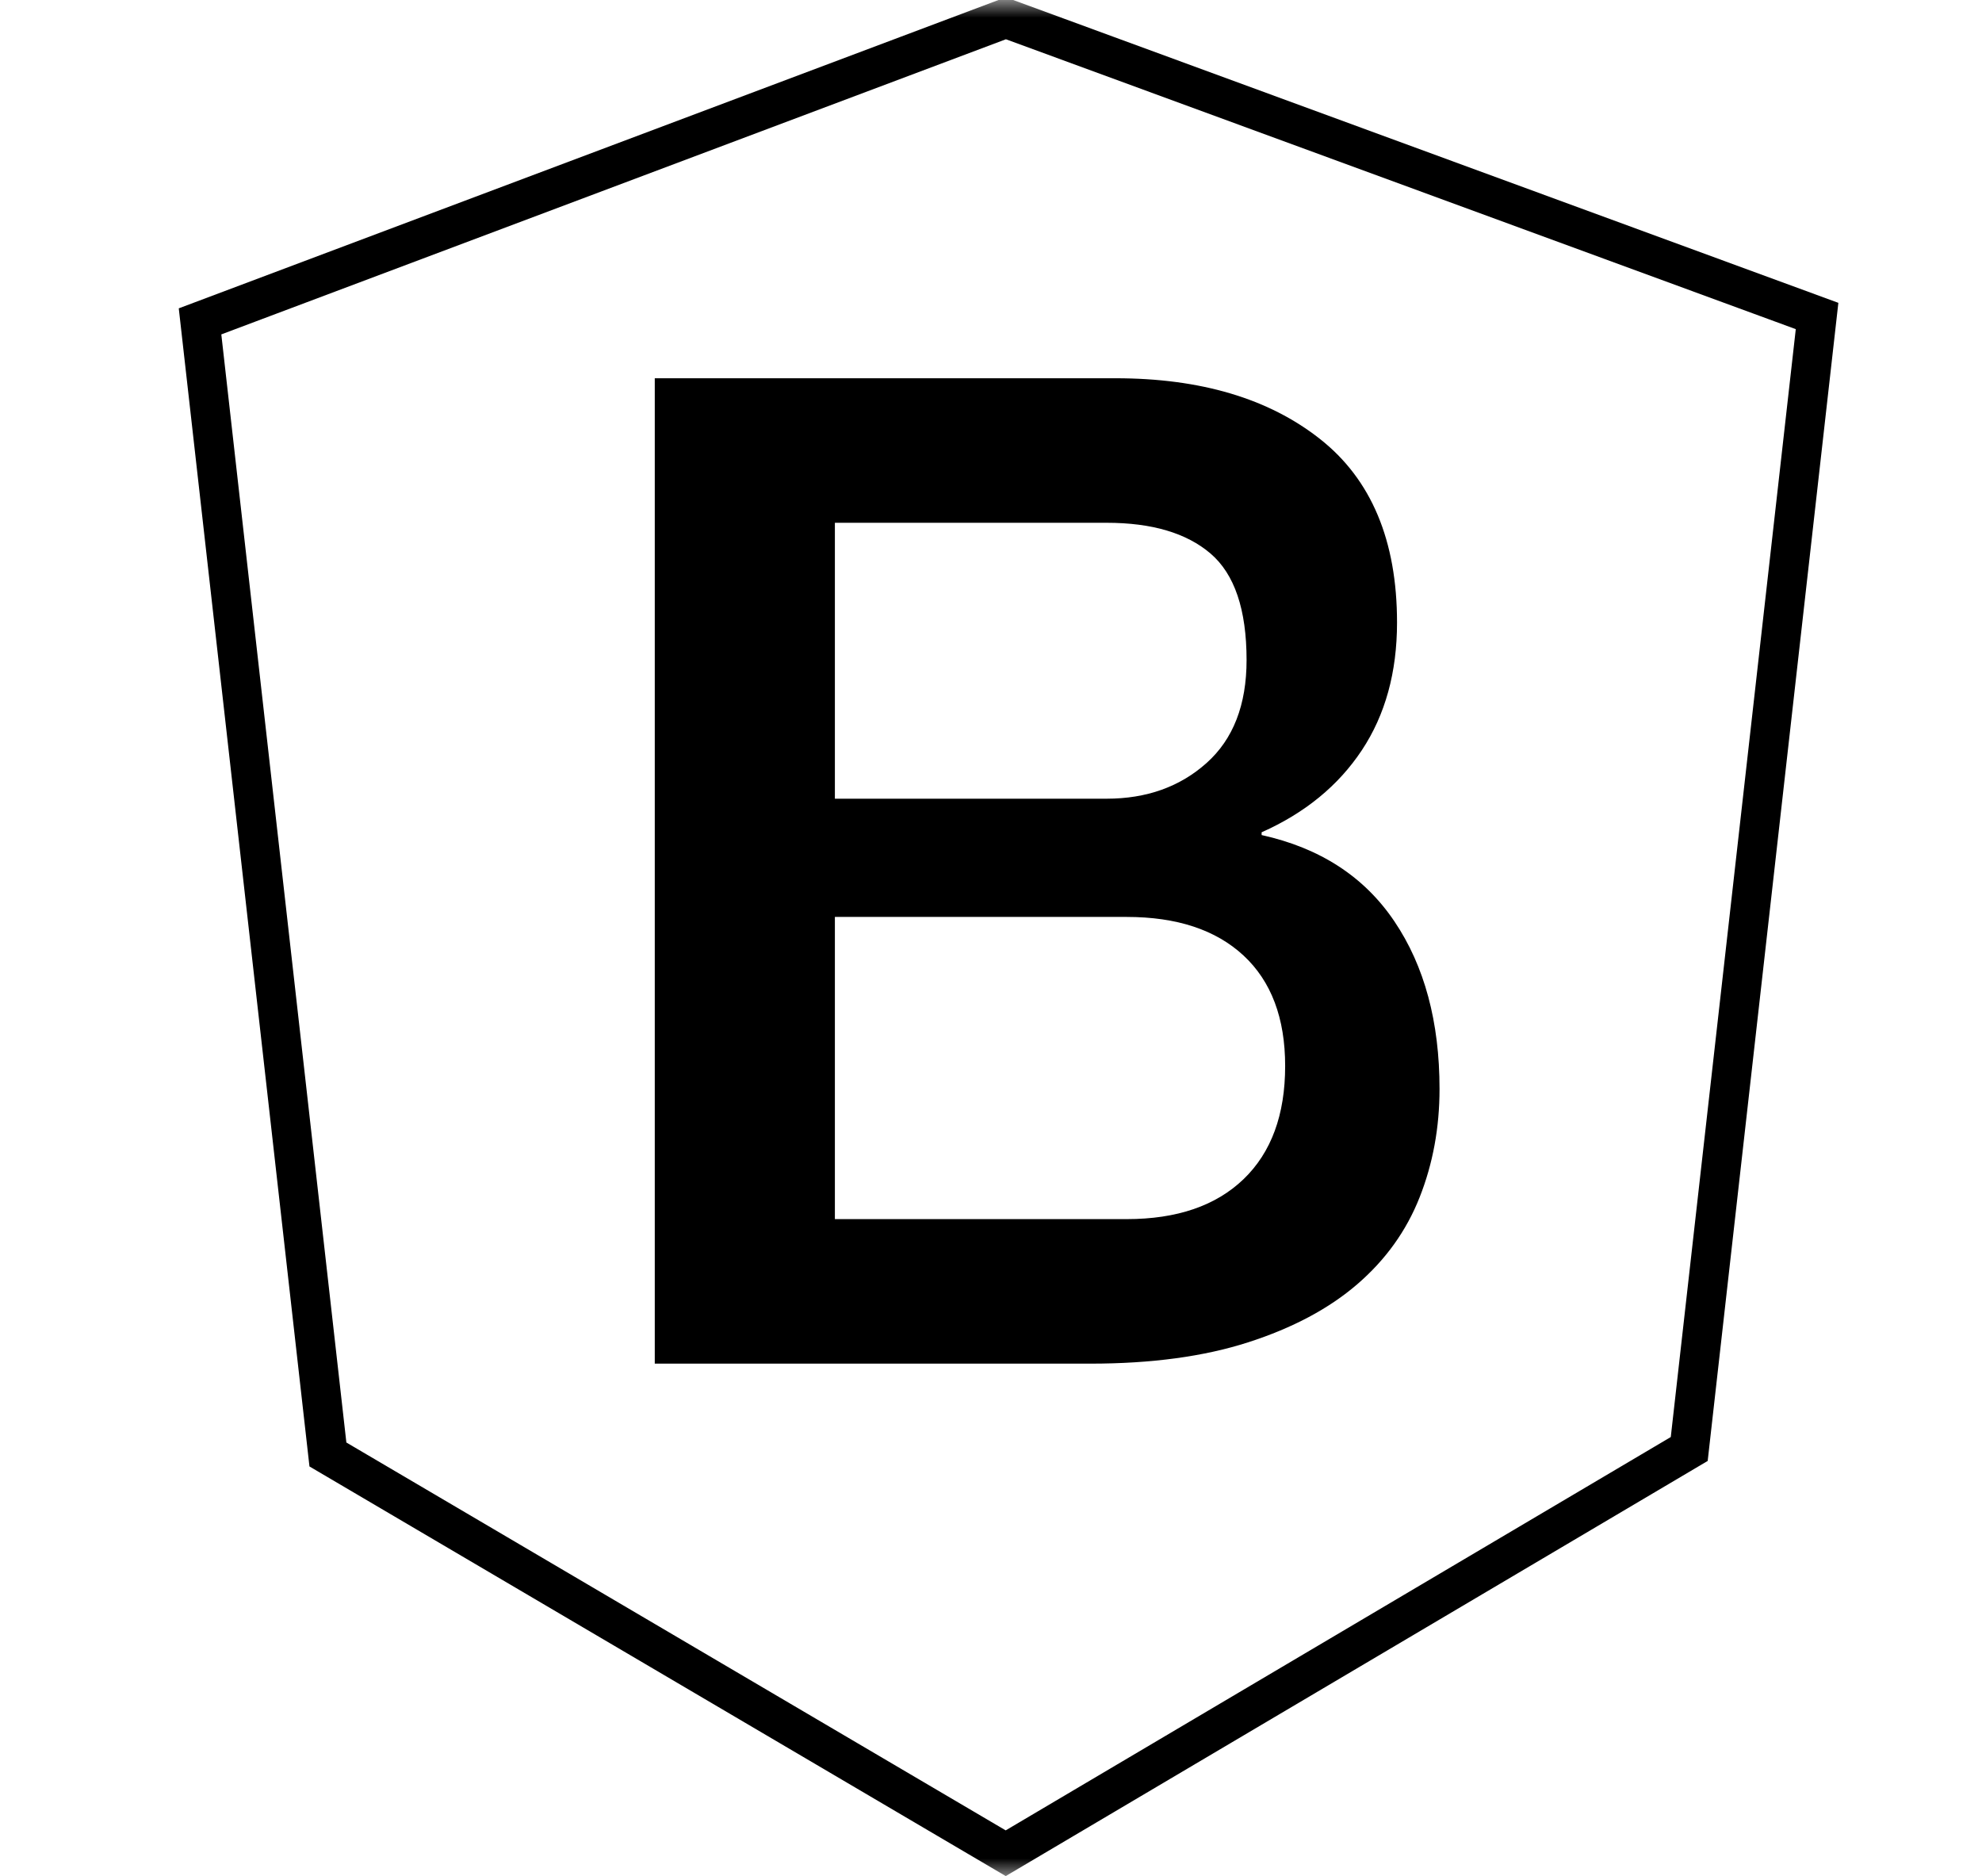<svg width="56" height="53" viewBox="0 0 56 53" fill="none" xmlns="http://www.w3.org/2000/svg">
<mask id="mask0_7197_55616" style="mask-type:alpha" maskUnits="userSpaceOnUse" x="0" y="0" width="56" height="53">
<rect width="56" height="53" fill="#D9D9D9"/>
</mask>
<g mask="url(#mask0_7197_55616)">
<path d="M9.265 41.09L5.652 9.079L28.419 0.516L51.34 8.927L47.728 40.935L28.416 52.355L9.265 41.09Z" stroke="black" stroke-width="1.112"/>
<mask id="mask1_7197_55616" style="mask-type:luminance" maskUnits="userSpaceOnUse" x="5" y="-1" width="47" height="54">
<path d="M28.417 -0.078L5.051 8.71L8.744 41.428L28.417 53L48.249 41.272L51.941 8.556L28.417 -0.078Z" fill="white"/>
</mask>
<g mask="url(#mask1_7197_55616)">
<path fill-rule="evenodd" clip-rule="evenodd" d="M23.589 22.564H31.268C32.397 22.564 33.339 22.227 34.091 21.555C34.844 20.882 35.221 19.913 35.221 18.647C35.221 17.222 34.882 16.22 34.204 15.639C33.527 15.059 32.548 14.769 31.268 14.769H23.589V22.564ZM18.5 10.686H31.519C33.92 10.686 35.846 11.258 37.296 12.402C38.747 13.545 39.472 15.274 39.472 17.587C39.472 18.991 39.141 20.193 38.478 21.194C37.815 22.194 36.871 22.968 35.646 23.513V23.591C37.296 23.955 38.547 24.767 39.397 26.028C40.248 27.289 40.673 28.868 40.673 30.765C40.673 31.857 40.485 32.877 40.11 33.826C39.735 34.775 39.147 35.593 38.347 36.282C37.547 36.971 36.521 37.517 35.27 37.92C34.02 38.323 32.532 38.524 30.806 38.524H18.5V10.686ZM23.589 34.441H31.834C33.252 34.441 34.352 34.065 35.136 33.312C35.919 32.559 36.311 31.493 36.311 30.115C36.311 28.763 35.919 27.723 35.136 26.995C34.352 26.268 33.252 25.904 31.834 25.904H23.589V34.441Z" fill="black"/>
</g>
</g>
</svg>
